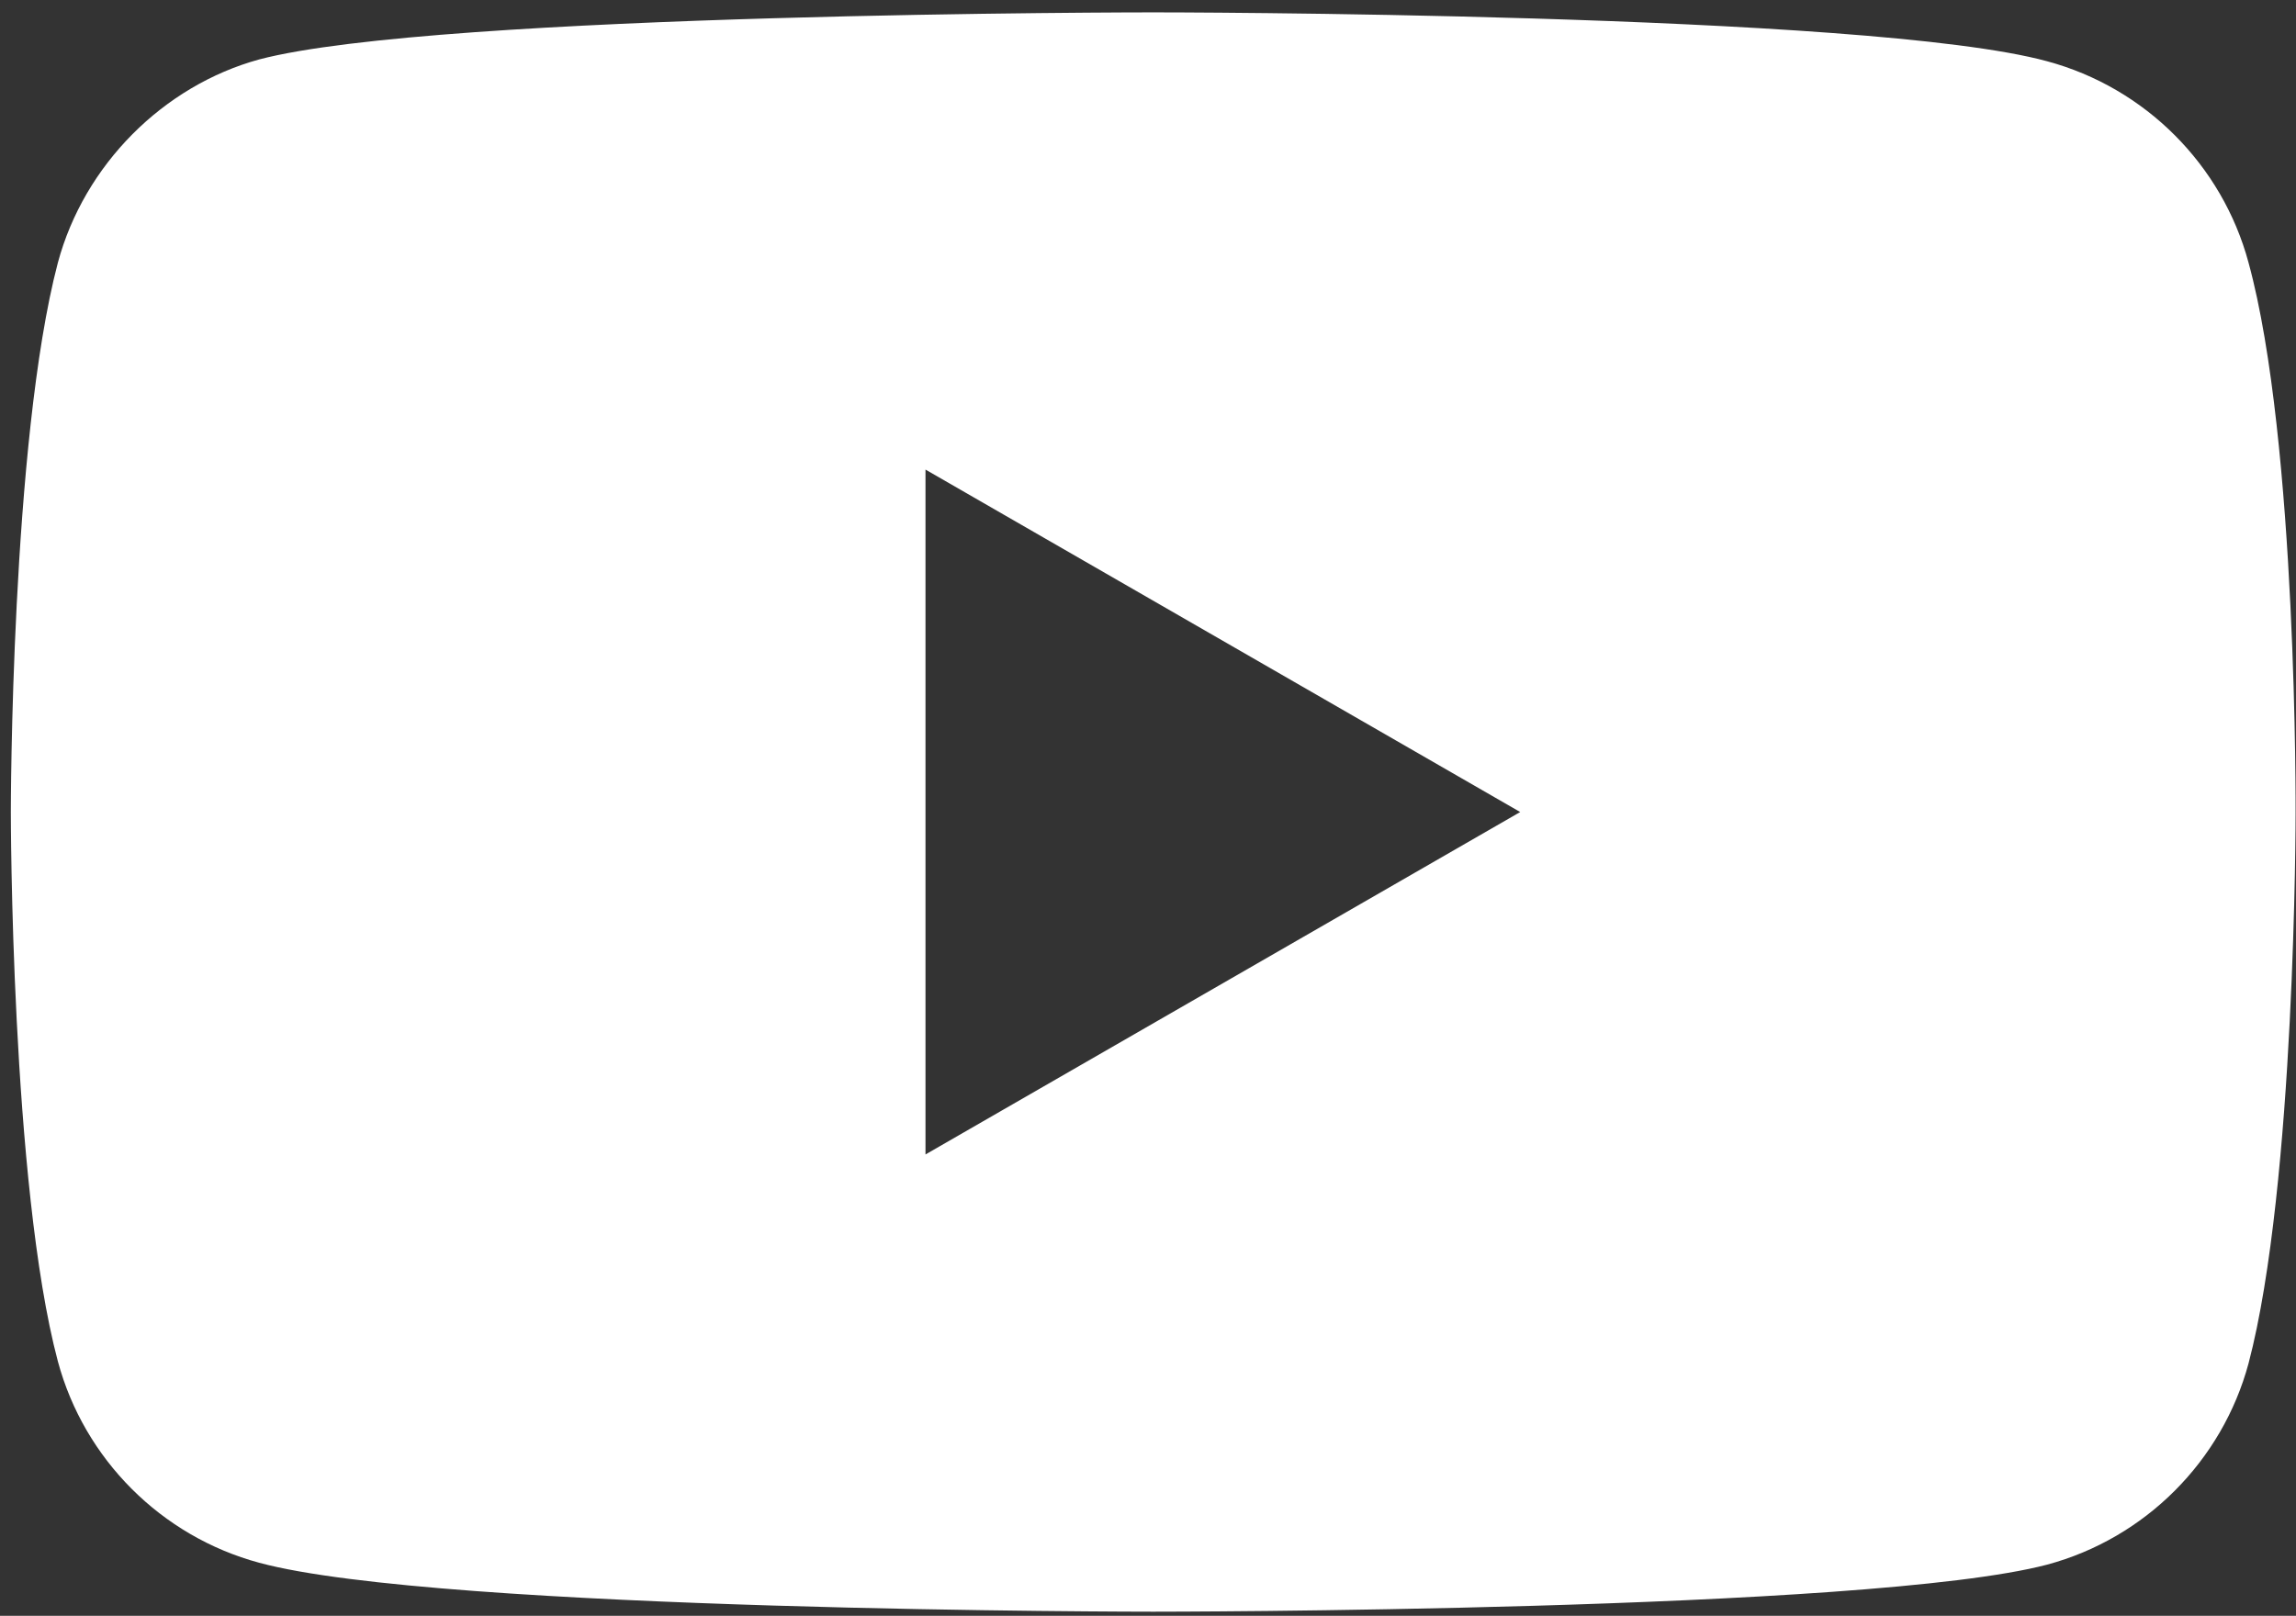 <?xml version="1.0" encoding="UTF-8"?> <svg xmlns="http://www.w3.org/2000/svg" width="179" height="126" viewBox="0 0 179 126" fill="none"><rect x="0" y="0" width="179" height="126" fill="#333333" stroke="none"/> <path d="M175.299 20.479C173.247 12.848 167.23 6.833 159.6 4.778C145.662 0.964 89.905 0.964 89.905 0.964C89.905 0.964 34.151 0.964 20.212 4.633C12.729 6.686 6.566 12.849 4.513 20.479C0.845 34.417 0.845 63.322 0.845 63.322C0.845 63.322 0.845 92.373 4.513 106.165C6.568 113.794 12.582 119.81 20.213 121.865C34.297 125.68 89.907 125.68 89.907 125.68C89.907 125.68 145.662 125.68 159.6 122.01C167.231 119.957 173.247 113.941 175.302 106.311C178.969 92.373 178.969 63.468 178.969 63.468C178.969 63.468 179.115 34.417 175.299 20.479ZM72.153 90.025V36.618L118.518 63.322L72.153 90.025Z" fill="white"></path> </svg> 